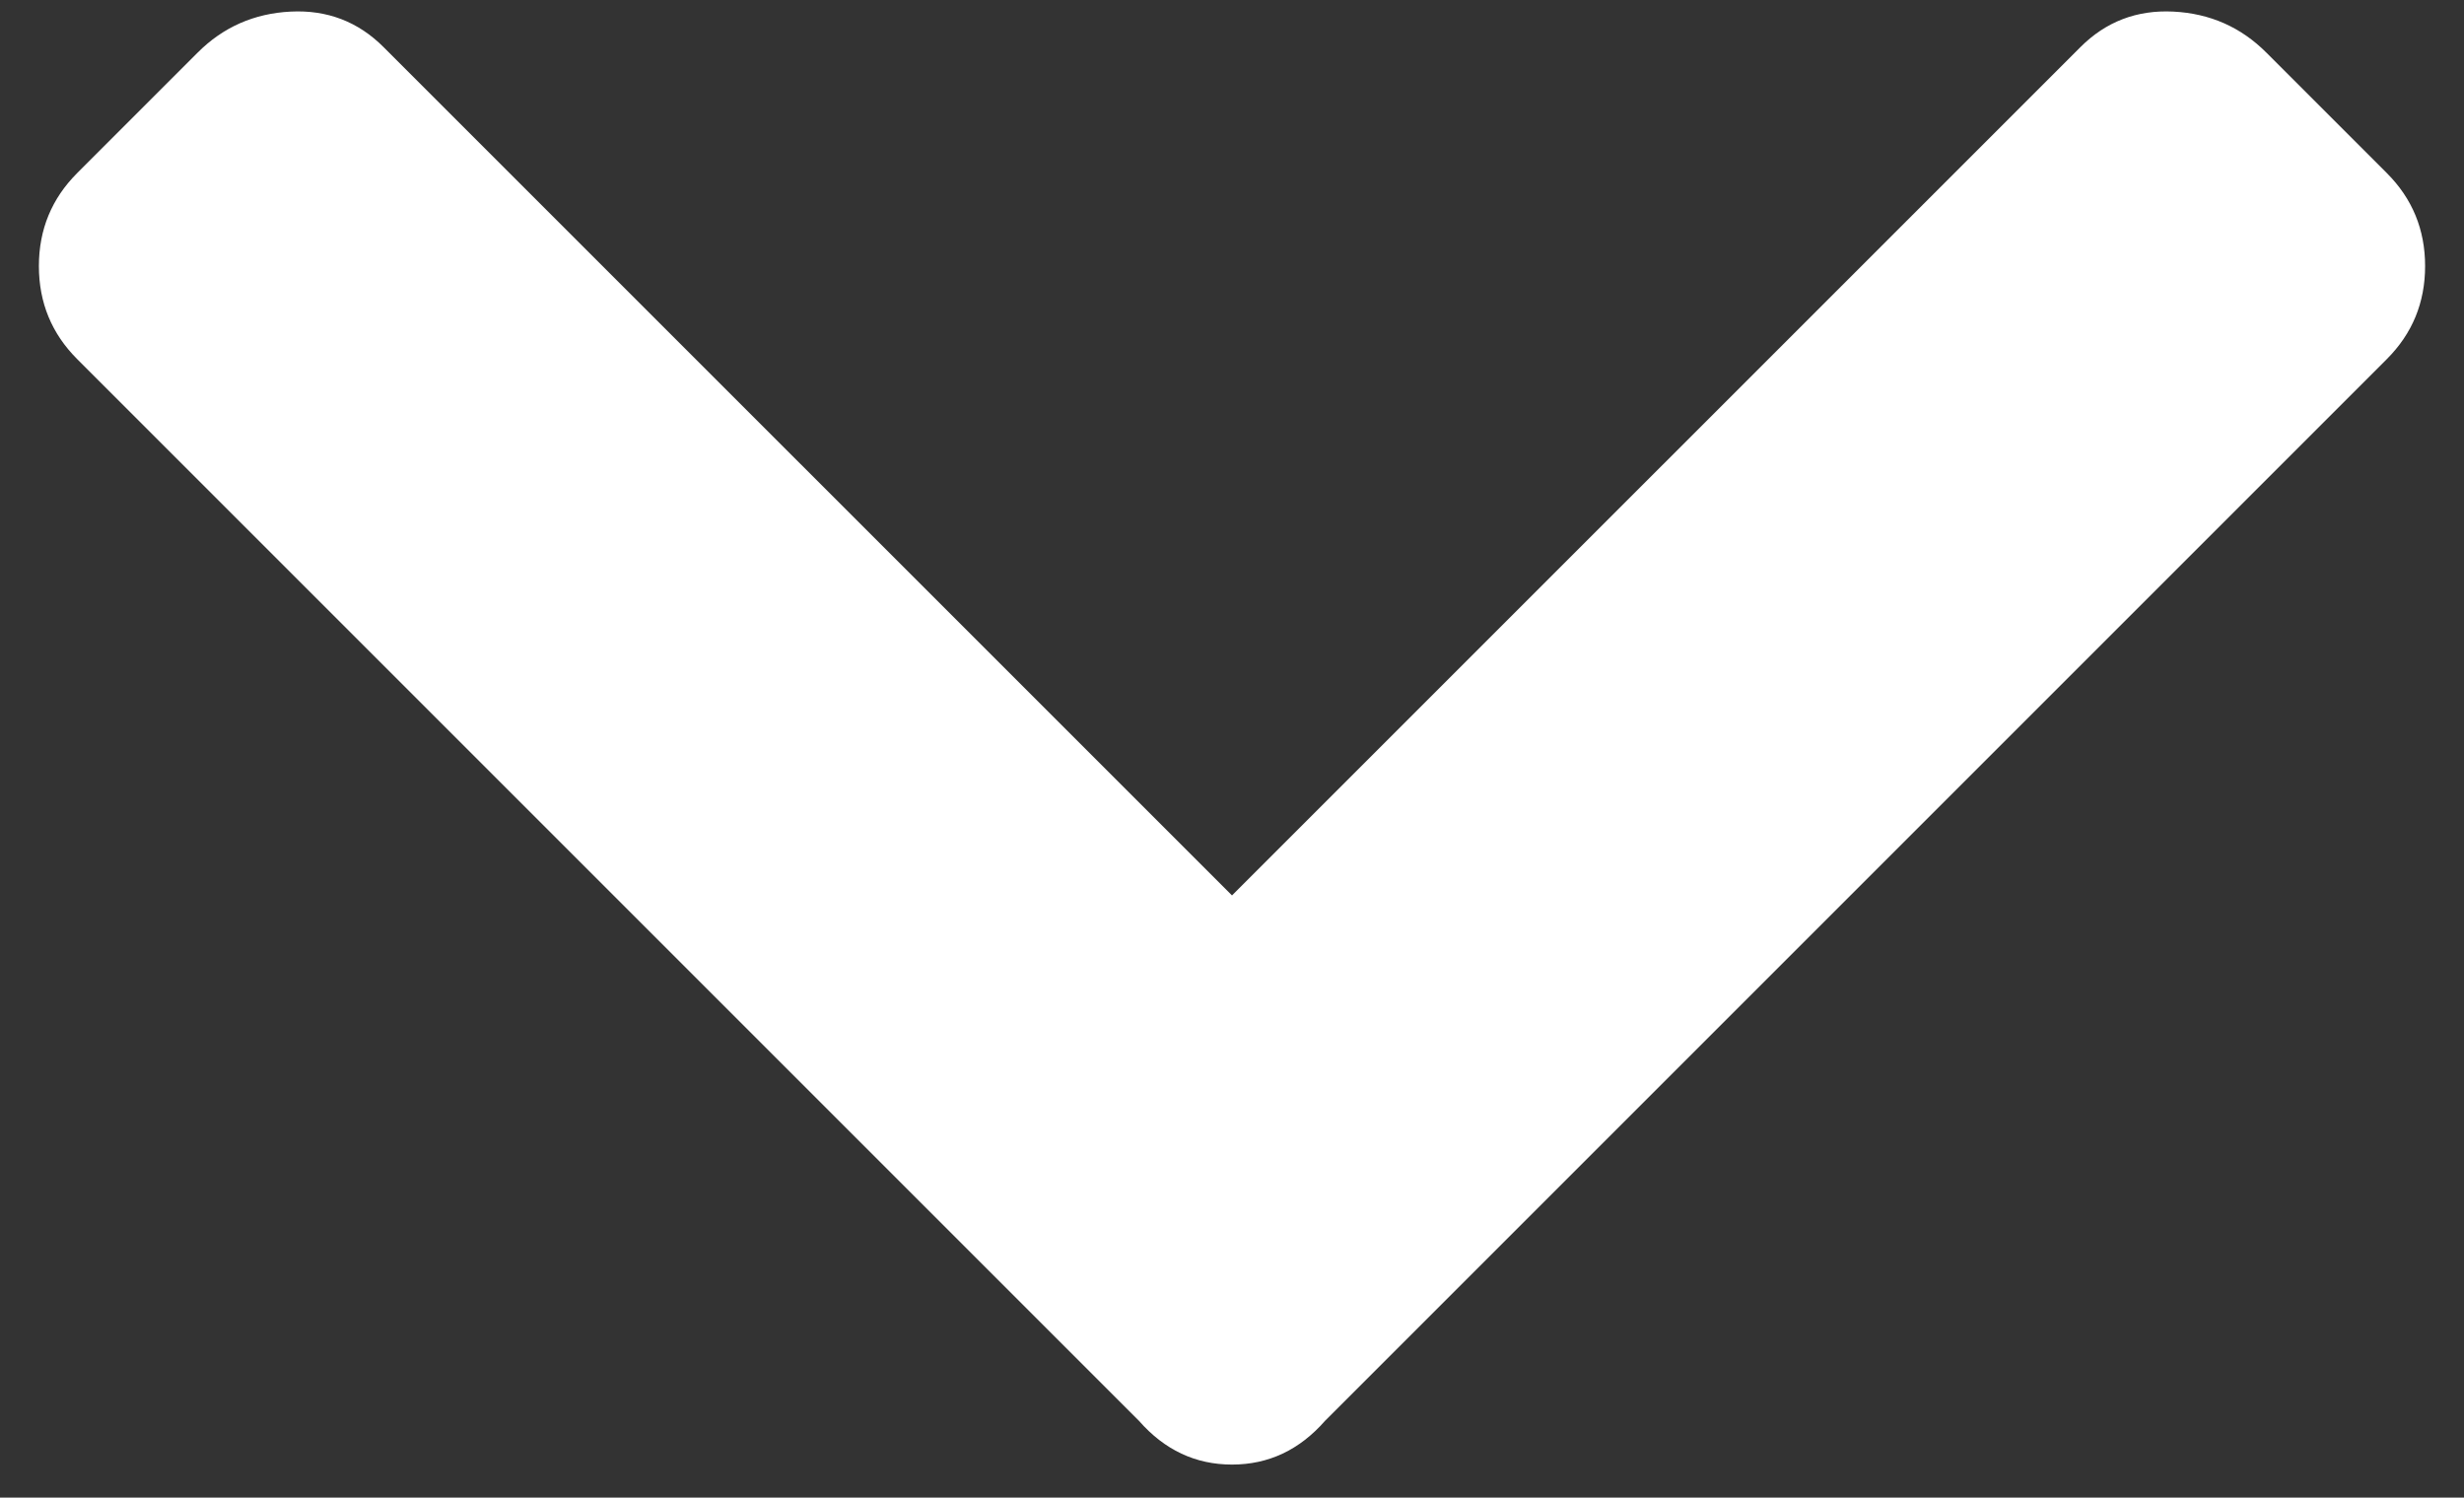<?xml version="1.0" encoding="UTF-8"?>
<svg width="51px" height="31px" viewBox="0 0 51 31" version="1.1" xmlns="http://www.w3.org/2000/svg" xmlns:xlink="http://www.w3.org/1999/xlink">
    <rect x="0" y="0" width="51" height="31" fill="#333333" stroke="none"/>
    <!-- Generator: Sketch 50.2 (55047) - http://www.bohemiancoding.com/sketch -->
    <title>Down icon@1x</title>
    <desc>Created with Sketch.</desc>
    <defs></defs>
    <g id="webflow:-Home" stroke="none" stroke-width="1" fill="none" fill-rule="evenodd">
        <path d="M23.574,29.41 L1.598,7.434 C1.069,6.905 0.805,6.263 0.805,5.508 C0.805,4.753 1.069,4.111 1.598,3.582 L4.09,1.09 C4.618,0.561 5.26,0.278 6.016,0.24 C6.771,0.202 7.413,0.448 7.941,0.977 L25.5,18.535 L43.059,0.977 C43.587,0.448 44.229,0.202 44.984,0.24 C45.74,0.278 46.382,0.561 46.91,1.09 L49.402,3.582 C49.931,4.111 50.195,4.753 50.195,5.508 C50.195,6.263 49.931,6.905 49.402,7.434 L27.426,29.41 C26.897,30.014 26.255,30.316 25.5,30.316 C24.745,30.316 24.103,30.014 23.574,29.41 Z" id="Down-icon" fill="#FFFFFF"></path>
    </g>
</svg>